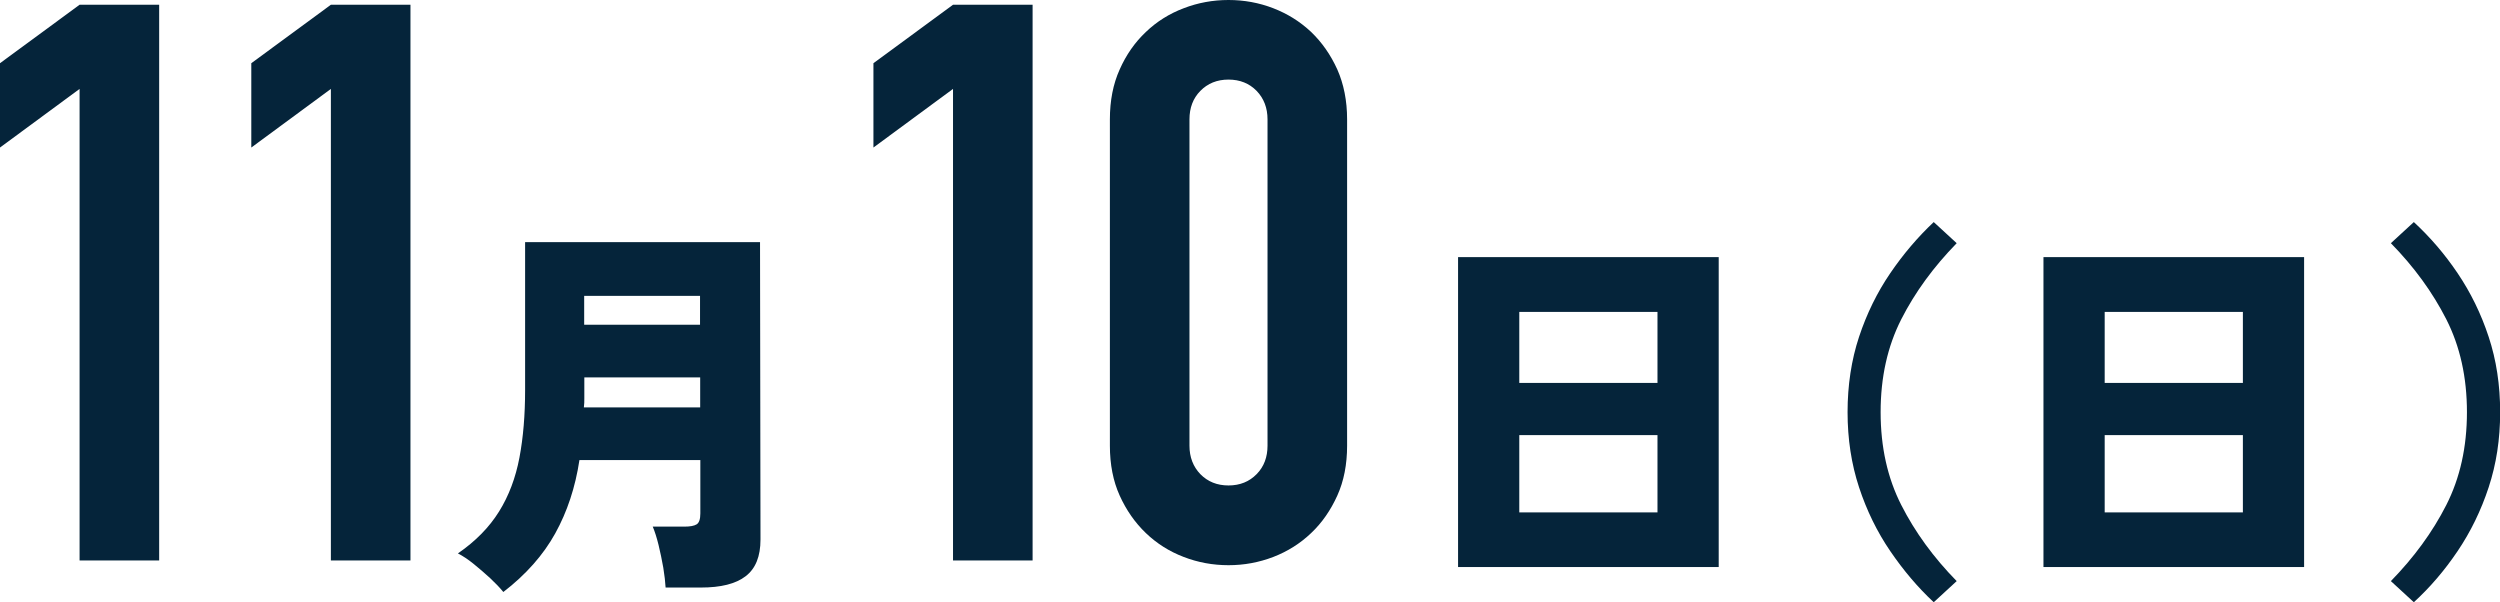 <?xml version="1.0" encoding="UTF-8"?><svg id="_レイヤー_2" xmlns="http://www.w3.org/2000/svg" viewBox="0 0 163.35 39.35"><defs><style>.cls-1{fill:#05243a;stroke-width:0px;}</style></defs><g id="_会場_日程"><path class="cls-1" d="M5.2,36.62V5.81L0,9.64v-5.51L5.2.31h5.2v36.31h-5.2Z"/><path class="cls-1" d="M21.62,36.62V5.81l-5.2,3.83v-5.51L21.62.31h5.2v36.31h-5.2Z"/><path class="cls-1" d="M32.87,38.66c-.22-.27-.51-.57-.85-.89-.35-.32-.71-.63-1.08-.93s-.71-.52-1.02-.68c1.16-.8,2.05-1.71,2.69-2.74.64-1.03,1.08-2.2,1.33-3.52.25-1.32.37-2.79.37-4.42v-9.66h15.35l.03,19.43c0,1.11-.32,1.9-.97,2.4s-1.62.74-2.93.74h-2.3c-.02-.36-.07-.79-.15-1.29-.09-.5-.19-1-.31-1.49-.12-.49-.25-.89-.38-1.2h2.07c.37,0,.64-.05.8-.15.16-.1.24-.34.24-.71v-3.49h-7.9c-.27,1.79-.8,3.38-1.58,4.79-.78,1.41-1.91,2.69-3.39,3.83ZM38.15,26.62h7.6v-1.96h-7.57v1.36c0,.2,0,.4-.03.6ZM38.17,21.22h7.57v-1.89h-7.57v1.89Z"/><path class="cls-1" d="M62.27,36.62V5.81l-5.2,3.83v-5.51l5.2-3.82h5.2v36.31h-5.2Z"/><path class="cls-1" d="M72.52,7.8c0-1.22.21-2.31.64-3.26.42-.95.99-1.77,1.71-2.45.71-.68,1.54-1.2,2.47-1.55.93-.36,1.91-.54,2.93-.54s2,.18,2.93.54c.93.36,1.76.88,2.47,1.55.71.68,1.28,1.5,1.71,2.45.42.95.64,2.04.64,3.26v21.32c0,1.22-.21,2.31-.64,3.26-.43.95-.99,1.77-1.71,2.45-.71.68-1.54,1.2-2.47,1.56-.94.36-1.91.54-2.93.54s-2-.18-2.93-.54c-.94-.36-1.76-.88-2.47-1.56-.71-.68-1.28-1.5-1.71-2.45-.43-.95-.64-2.04-.64-3.26V7.8ZM77.72,29.12c0,.75.24,1.37.71,1.86.48.49,1.09.74,1.84.74s1.36-.25,1.84-.74c.48-.49.71-1.11.71-1.86V7.8c0-.75-.24-1.37-.71-1.86-.48-.49-1.09-.74-1.84-.74s-1.36.25-1.84.74c-.48.49-.71,1.11-.71,1.86v21.32Z"/><path class="cls-1" d="M95.27,37.05v-20.25h17.03v20.25h-17.03ZM99.27,25.02h9.03v-4.64h-9.03v4.64ZM99.27,33.48h9.03v-5.05h-9.03v5.05Z"/><path class="cls-1" d="M126.35,39.35c-1.04-.97-1.98-2.08-2.84-3.34s-1.54-2.65-2.04-4.17-.75-3.16-.75-4.91.25-3.41.75-4.92,1.18-2.9,2.04-4.16,1.81-2.37,2.84-3.34l1.5,1.38c-1.51,1.55-2.72,3.2-3.62,4.97-.9,1.77-1.35,3.79-1.35,6.07s.45,4.3,1.35,6.07c.9,1.77,2.11,3.43,3.62,4.97l-1.5,1.38Z"/><path class="cls-1" d="M133.52,37.05v-20.25h17.03v20.25h-17.03ZM137.52,25.02h9.03v-4.64h-9.03v4.64ZM137.52,33.48h9.03v-5.05h-9.03v5.05Z"/><path class="cls-1" d="M157.72,39.35l-1.5-1.38c1.51-1.55,2.72-3.2,3.62-4.97.9-1.77,1.35-3.79,1.35-6.07s-.45-4.3-1.35-6.07c-.9-1.77-2.11-3.43-3.62-4.97l1.5-1.38c1.05.97,2.01,2.08,2.86,3.34.85,1.26,1.53,2.64,2.03,4.16.5,1.51.75,3.15.75,4.92s-.25,3.39-.75,4.91c-.5,1.52-1.18,2.91-2.03,4.17-.85,1.26-1.8,2.37-2.86,3.34Z"/></g></svg>
